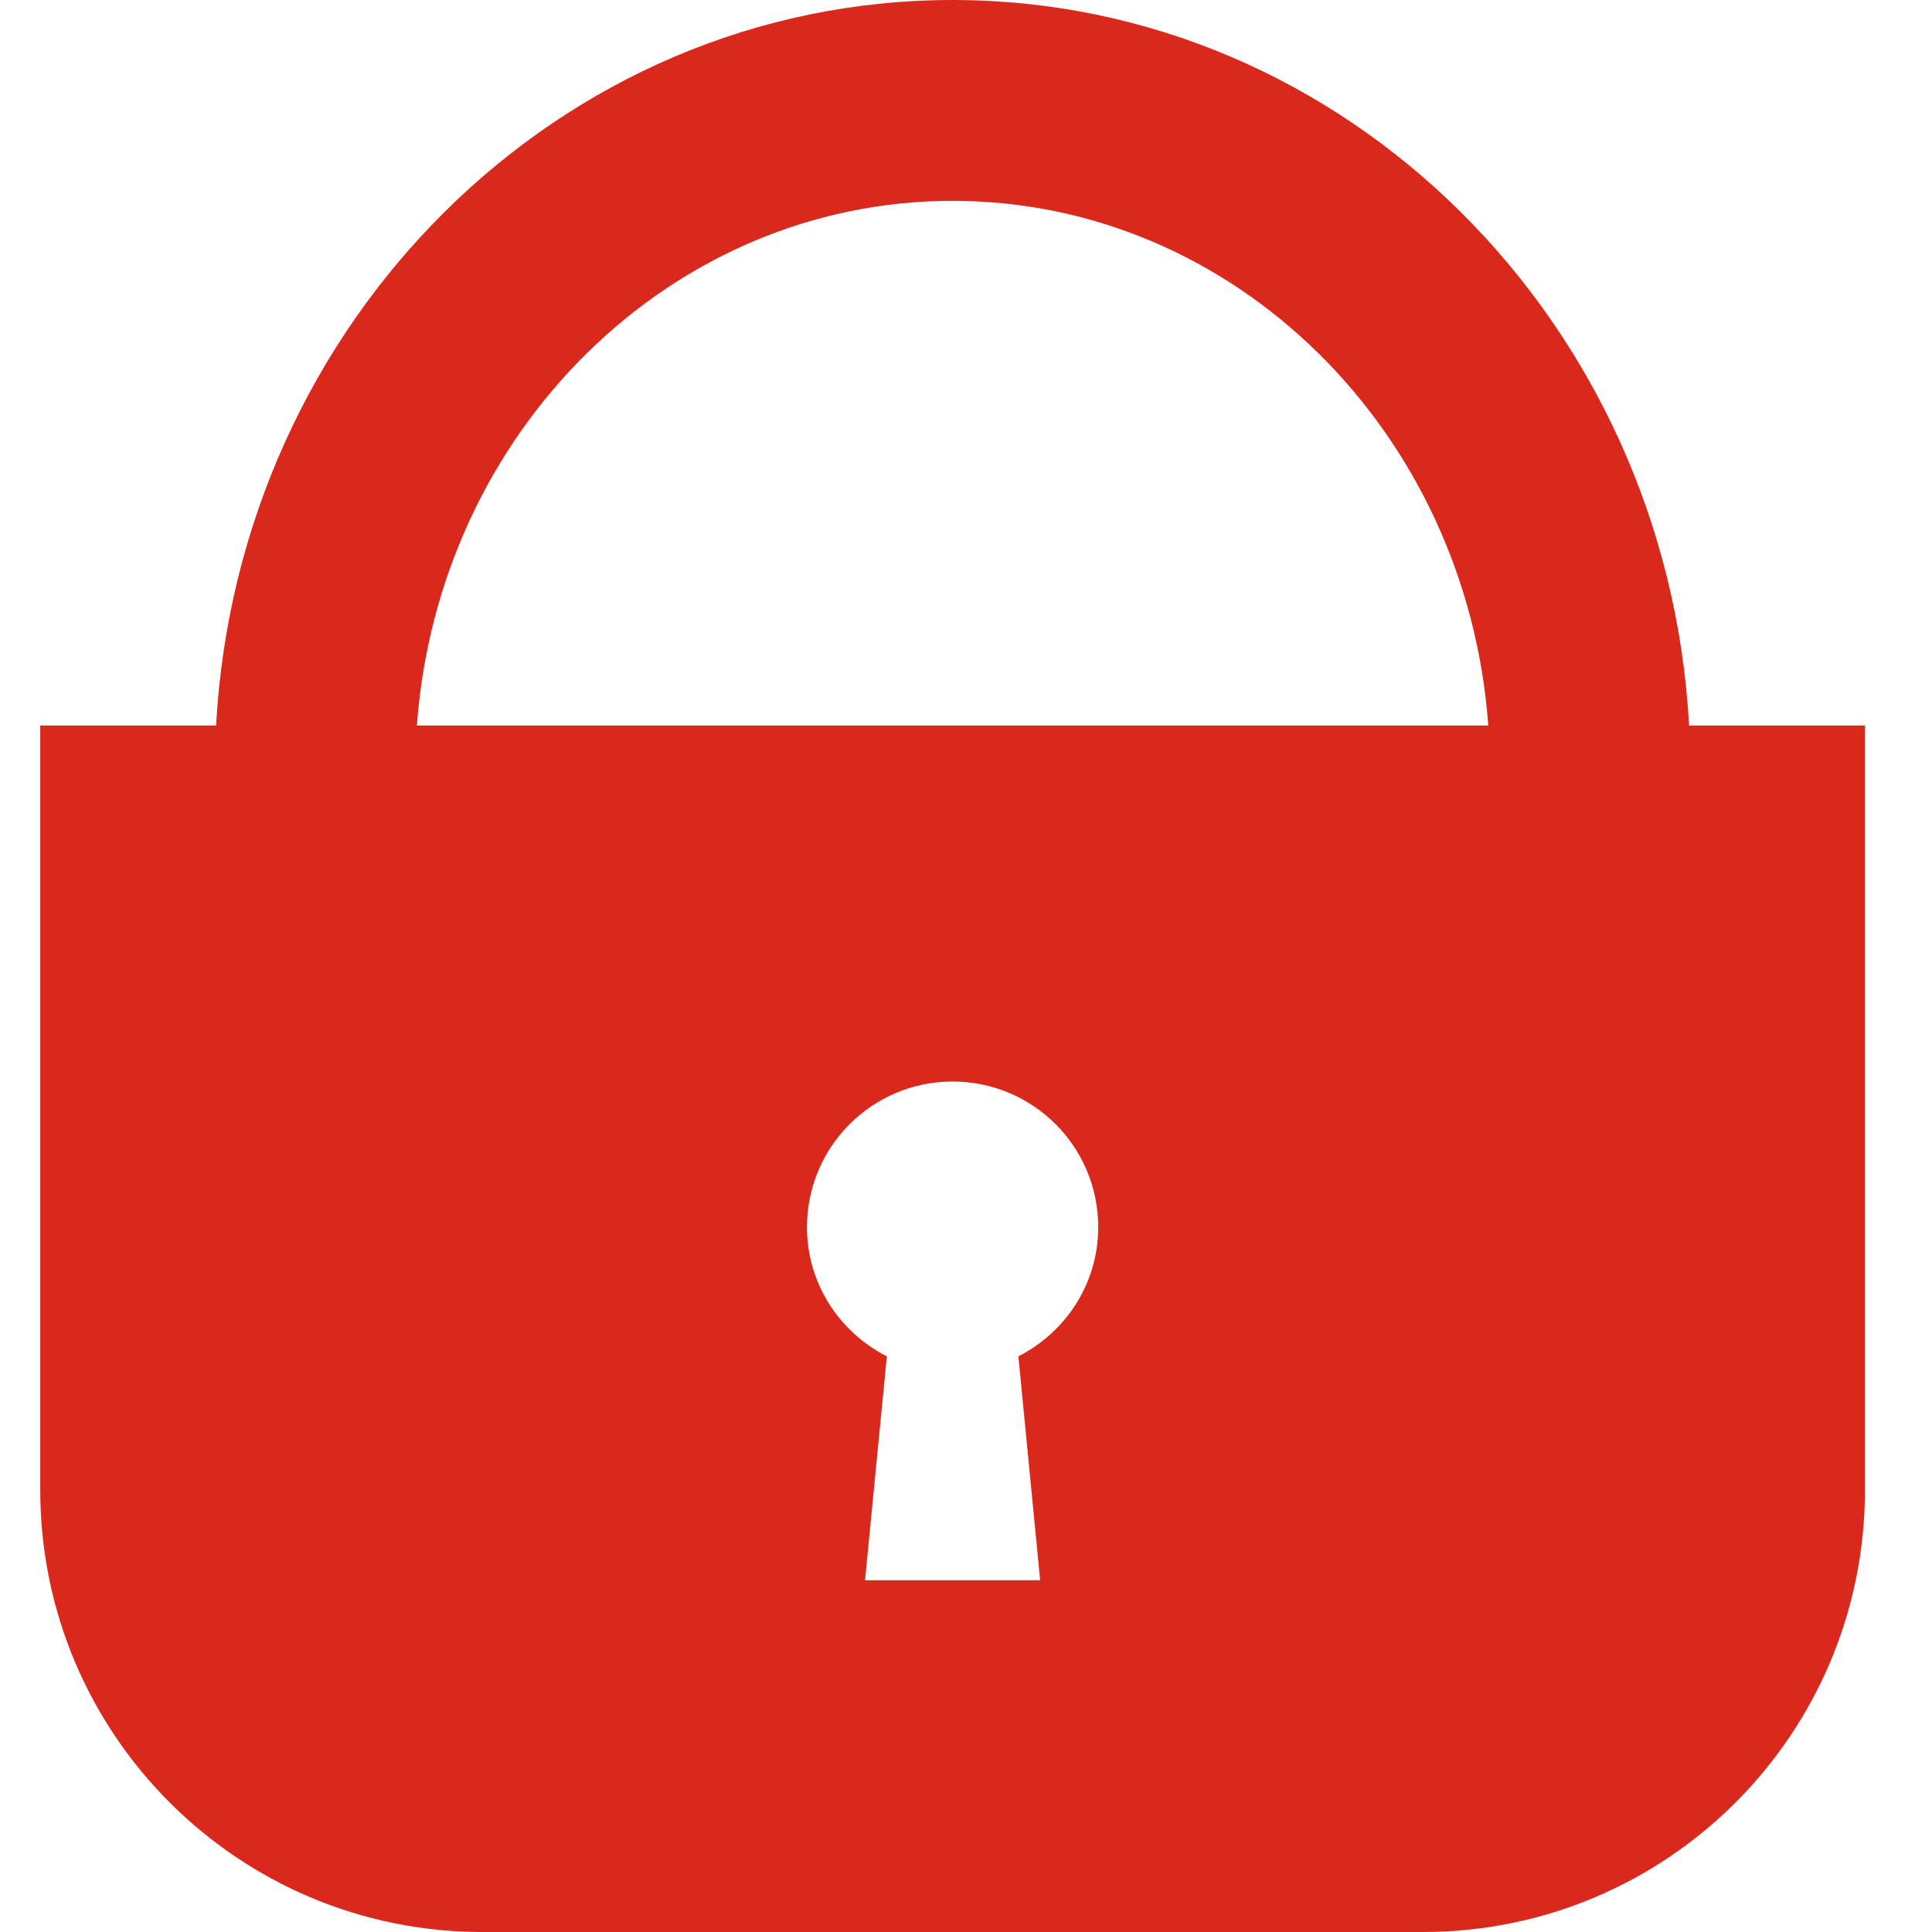 <?xml version="1.0" encoding="UTF-8"?>
<svg width="48px" height="48px" viewBox="0 0 48 48" version="1.1" xmlns="http://www.w3.org/2000/svg" xmlns:xlink="http://www.w3.org/1999/xlink">
    <!-- Generator: Sketch 64 (93537) - https://sketch.com -->
    <title>Icons/preloader/13</title>
    <desc>Created with Sketch.</desc>
    <g id="Icons/preloader/13" stroke="none" stroke-width="1" fill="none" fill-rule="evenodd">
        <path d="M10.358,18.025 C10.886,10.746 16.647,4.99 23.667,4.99 C30.688,4.99 36.448,10.746 36.976,18.025 L10.358,18.025 Z M25.301,33.698 L25.842,39.26 L21.492,39.26 L22.033,33.698 C20.86,33.1 20.049,31.894 20.049,30.488 C20.049,28.489 21.669,26.87 23.667,26.87 C25.665,26.87 27.285,28.489 27.285,30.488 C27.285,31.894 26.474,33.1 25.301,33.698 L25.301,33.698 Z M41.965,18.025 C41.42,7.994 33.434,0 23.667,0 C13.9,0 5.914,7.994 5.369,18.025 L1,18.025 L1,37.018 C1,43.084 5.917,48 11.982,48 L35.353,48 C41.418,48 46.334,43.084 46.334,37.018 L46.334,18.025 L41.965,18.025 Z" id="Fill-22" fill="#DA291C"></path>
    </g>
</svg>